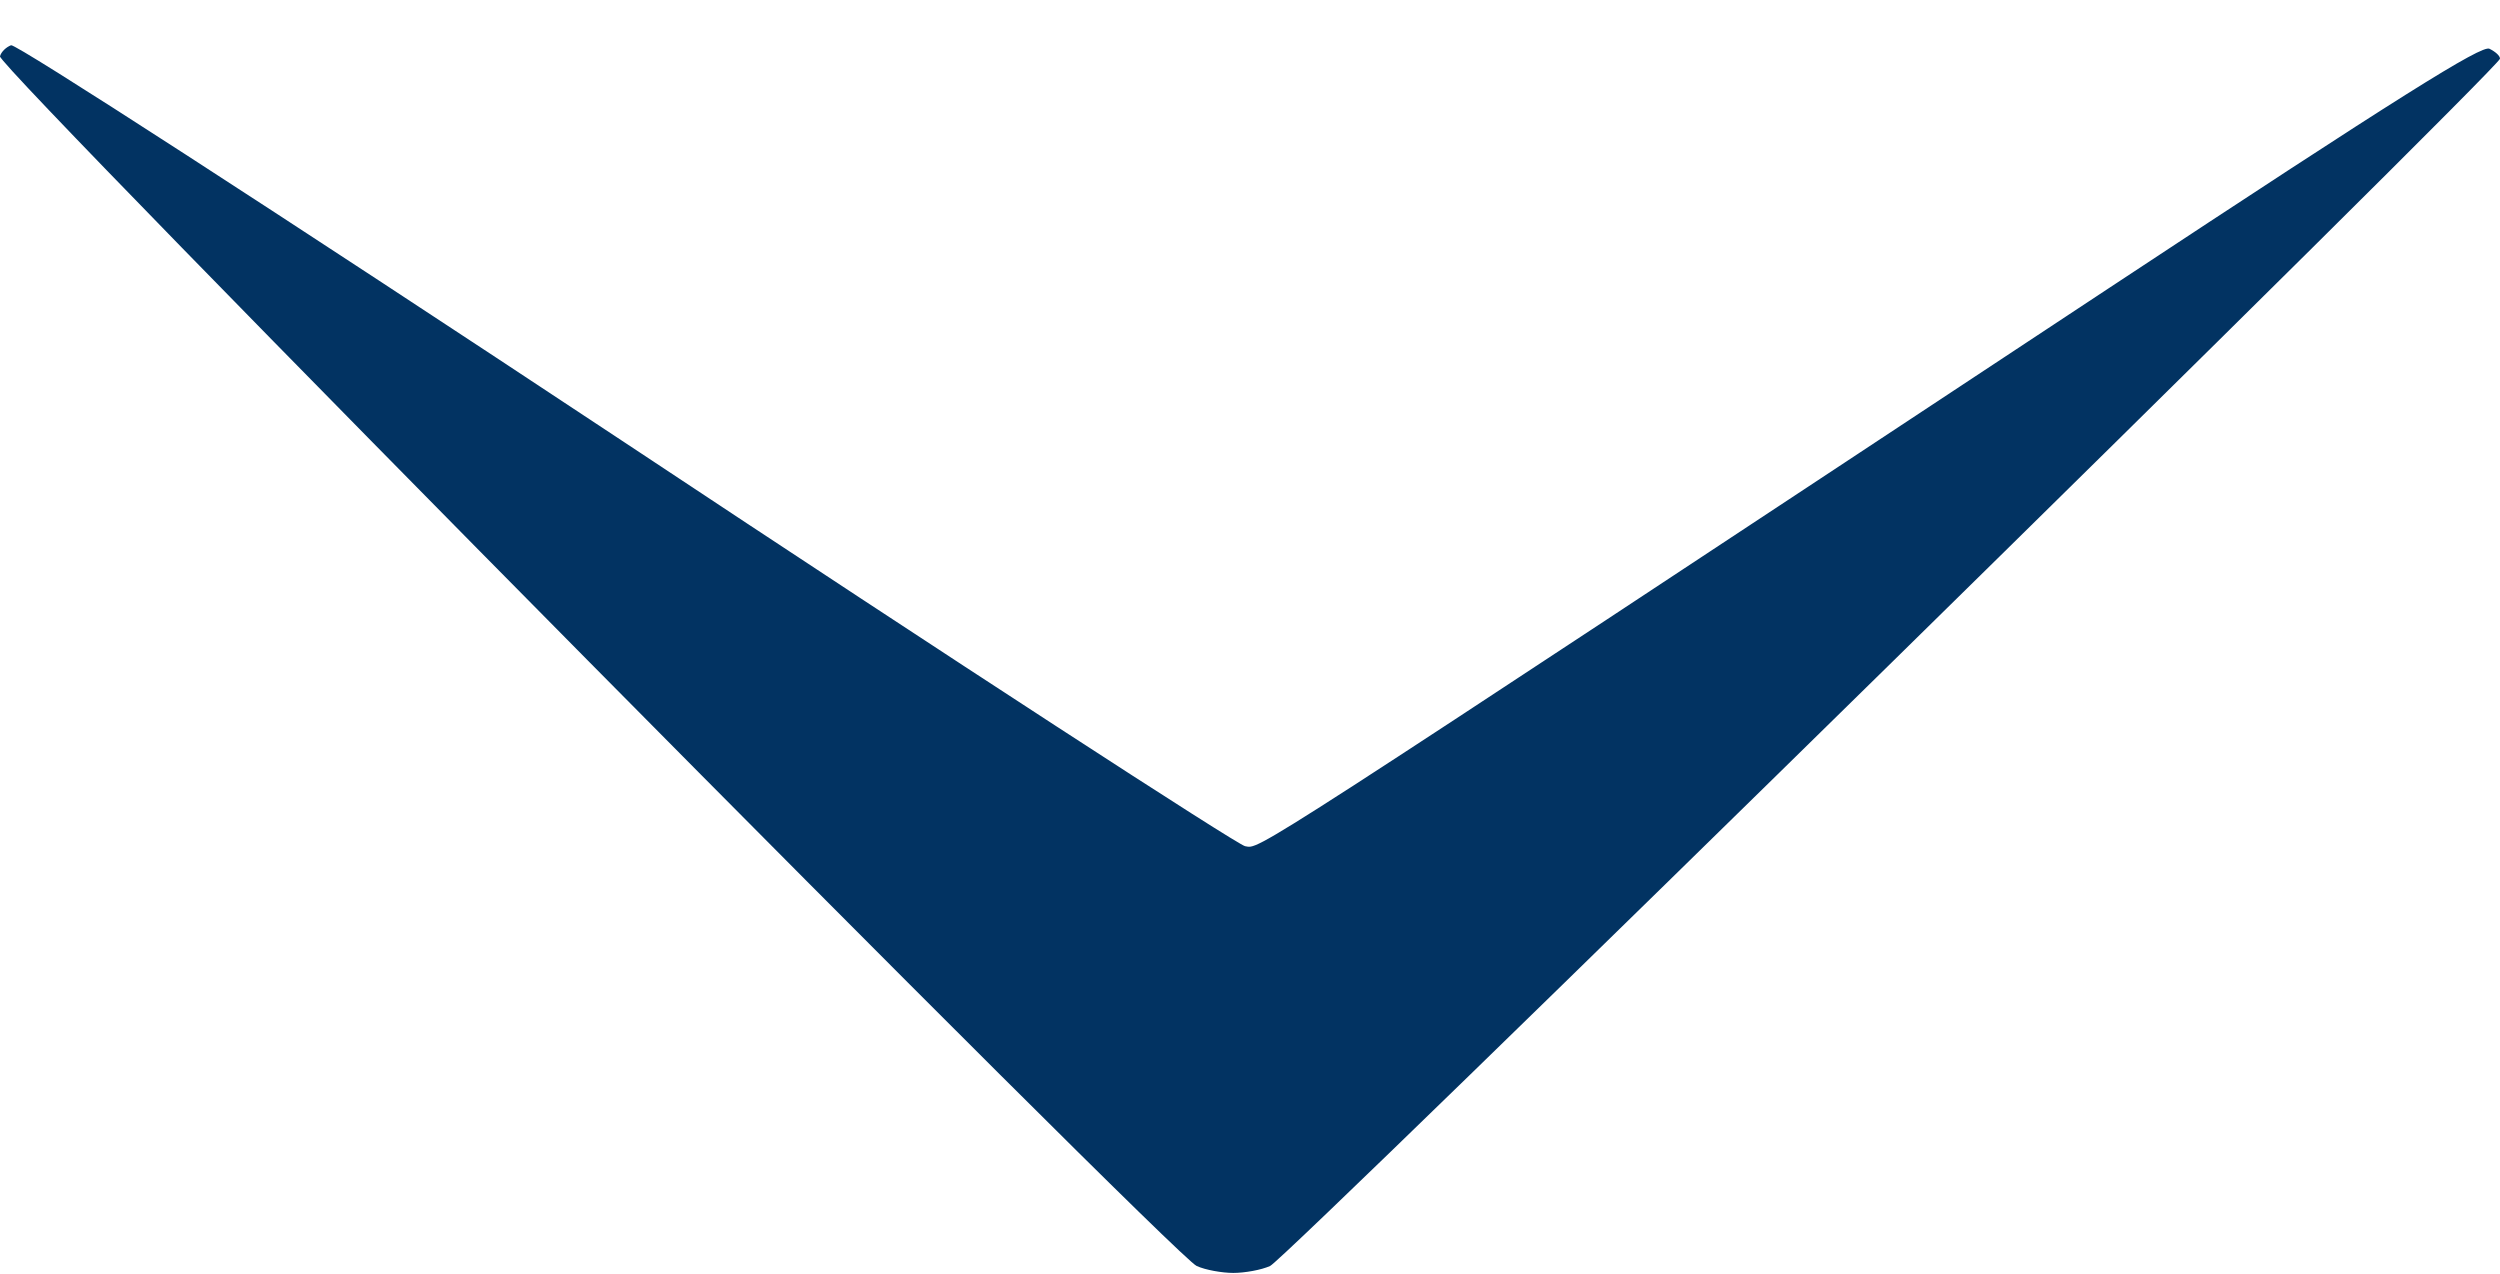 <?xml version="1.0" encoding="UTF-8"?> <svg xmlns="http://www.w3.org/2000/svg" width="53" height="27" viewBox="0 0 53 27" fill="none"> <path d="M26.927 26.838C27.273 26.689 53 1.43 53 1.244C53 1.182 52.901 1.095 52.777 1.034C52.616 0.947 50.896 2.024 44.709 6.108C26.135 18.373 26.729 17.989 26.395 17.939C26.222 17.902 20.307 14.066 13.253 9.387C5.68 4.375 0.334 0.922 0.235 0.959C0.136 0.996 0.025 1.095 0 1.194C-0.086 1.392 24.885 26.628 25.368 26.838C25.553 26.924 25.912 26.986 26.147 26.986C26.383 26.986 26.741 26.924 26.927 26.838Z" fill="#023362"></path> </svg> 